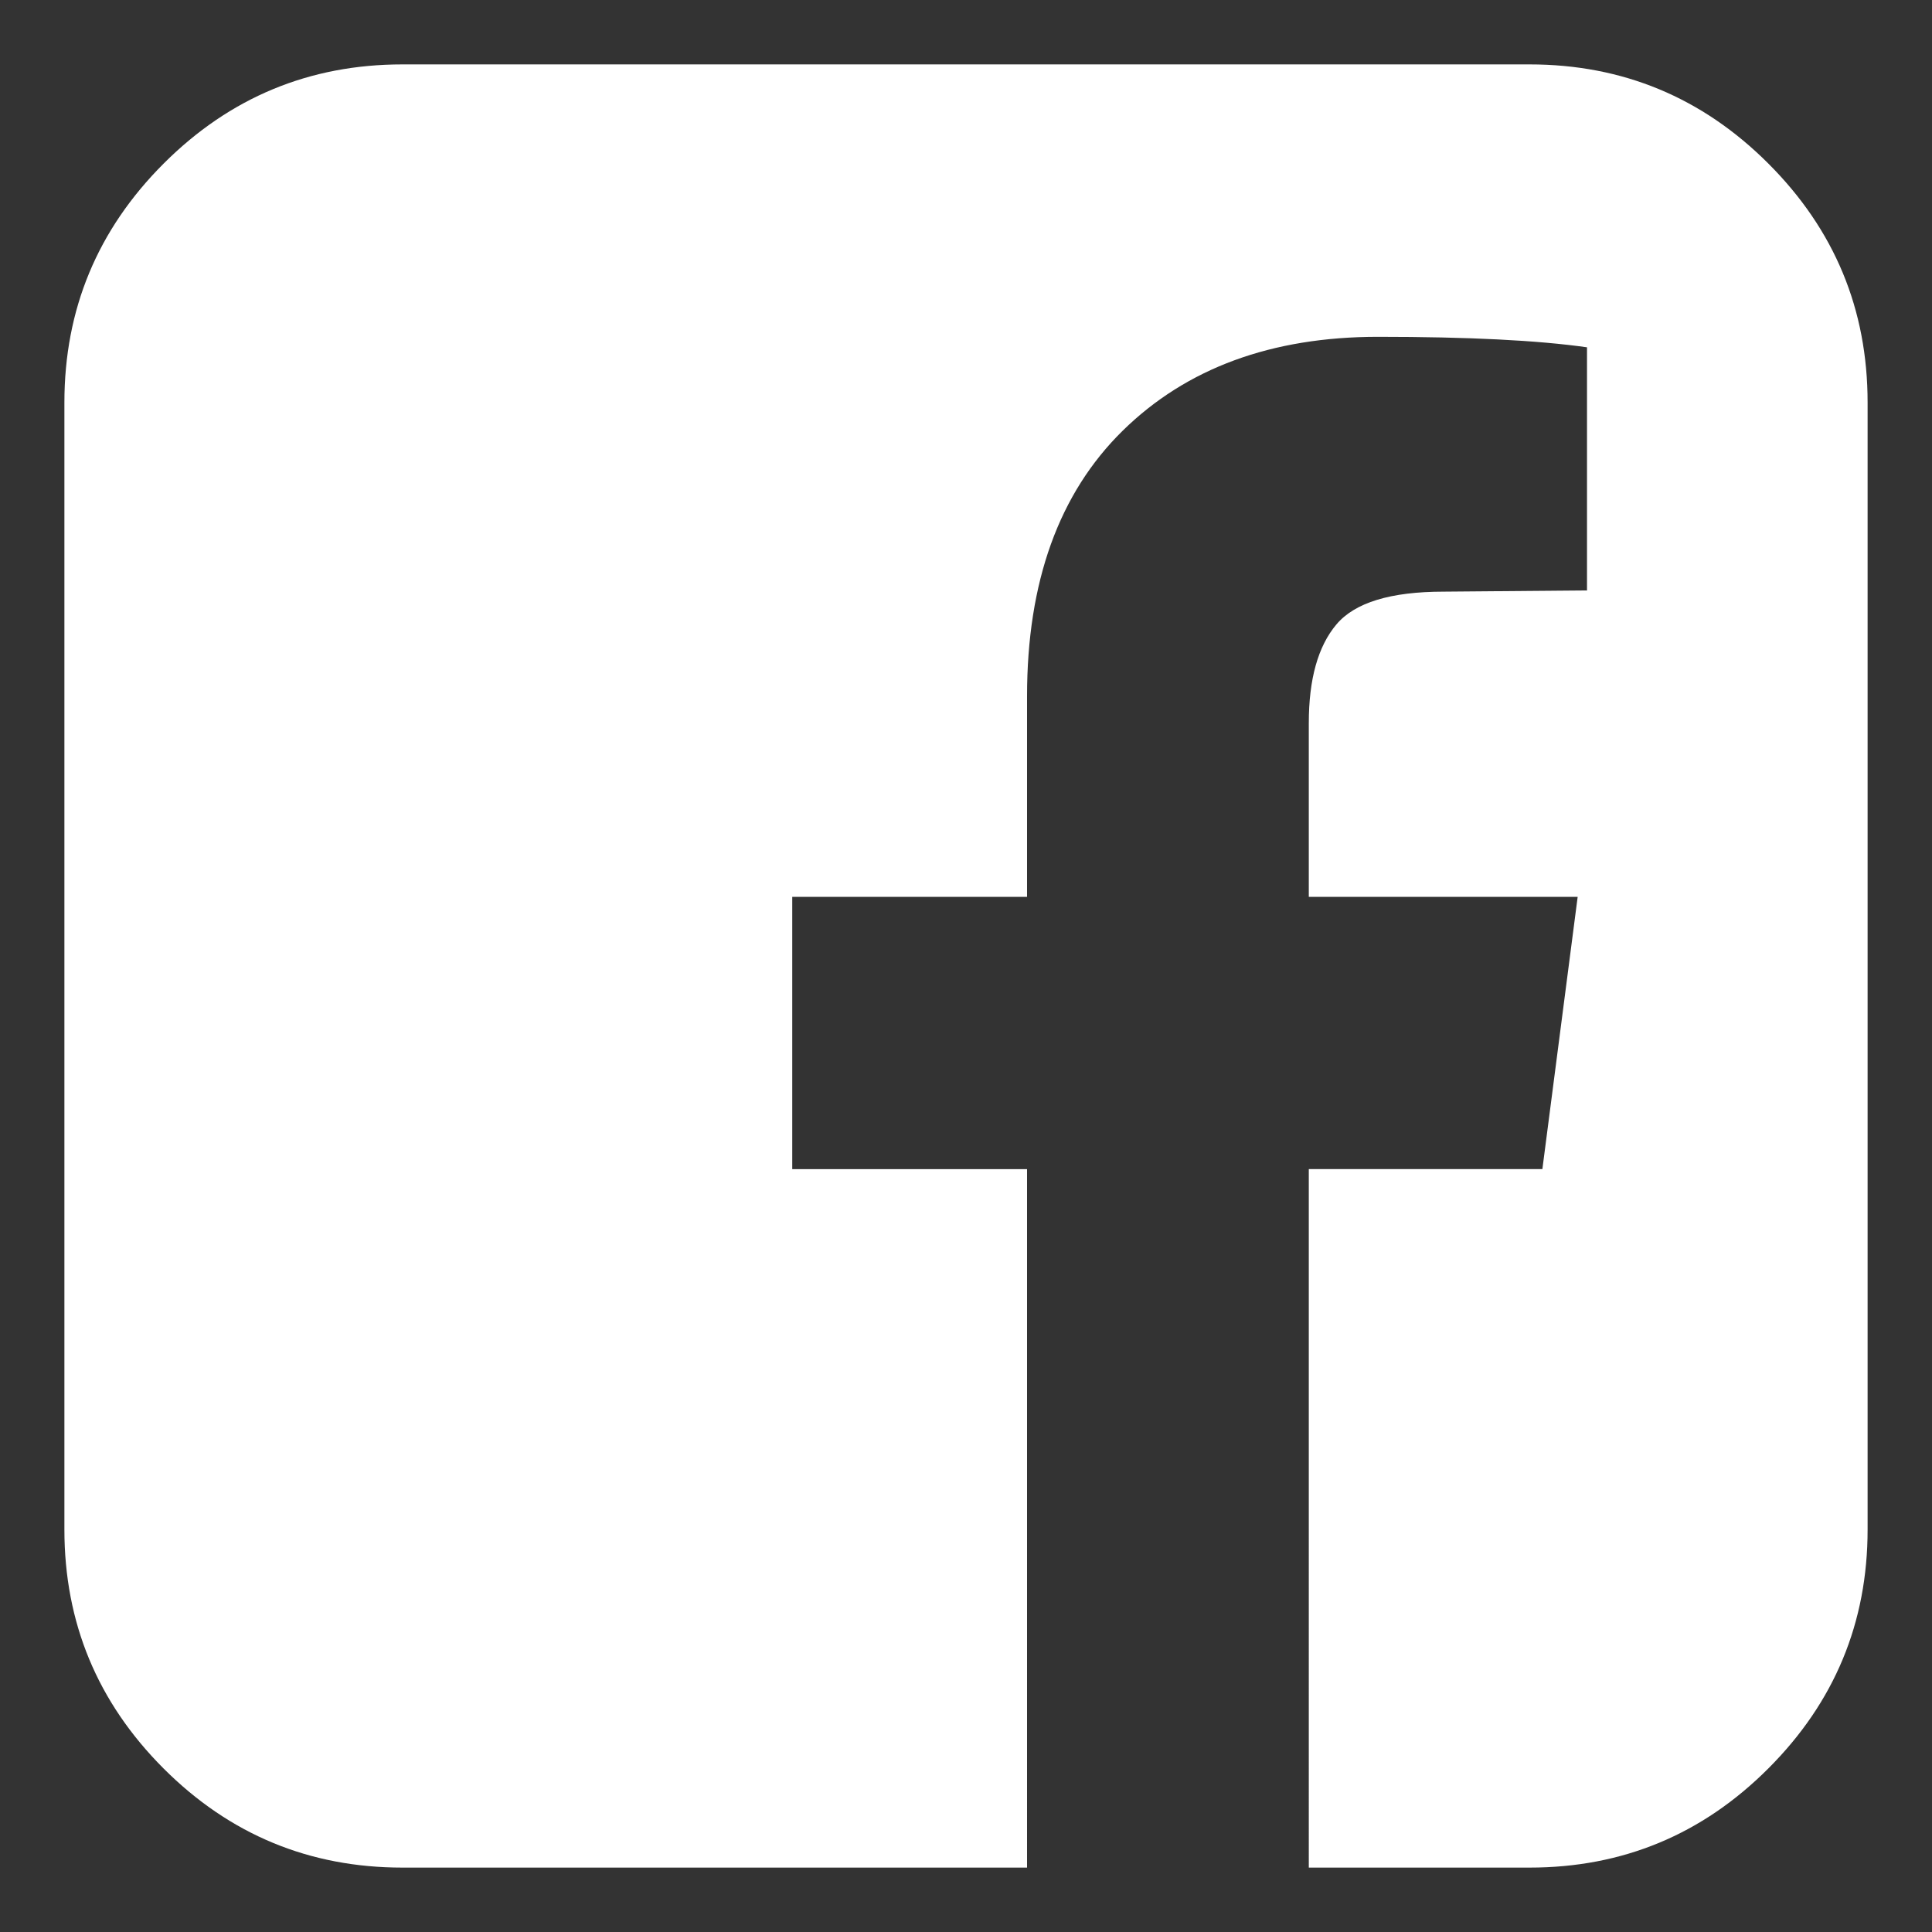 <?xml version="1.0" encoding="utf-8"?>
<!-- Generator: Adobe Illustrator 23.0.3, SVG Export Plug-In . SVG Version: 6.00 Build 0)  -->
<svg version="1.1" id="Warstwa_1" xmlns="http://www.w3.org/2000/svg" xmlns:xlink="http://www.w3.org/1999/xlink" x="0px" y="0px"
	 width="30px" height="30px" viewBox="0 0 30 30" style="enable-background:new 0 0 30 30;" xml:space="preserve">
<rect x="0" y="0" width="30" height="30" fill="#333333" stroke="none"/>
<style type="text/css">
	.st0{fill:#FFFFFF;}
</style>
<path class="st0" d="M23.75,1c1.446,0,2.684,0.514,3.71,1.541C28.487,3.568,29,4.804,29,6.25v17.5c0,1.446-0.513,2.682-1.541,3.71
	C26.433,28.487,25.196,29,23.75,29h-3.427V18.154h3.627l0.548-4.228h-4.175v-2.698c0-0.681,0.142-1.191,0.428-1.531
	c0.286-0.34,0.841-0.51,1.668-0.51l2.224-0.019V5.393c-0.766-0.109-1.846-0.163-3.245-0.163c-1.652,0-2.975,0.486-3.965,1.458
	c-0.99,0.973-1.485,2.346-1.485,4.121v3.117h-3.646v4.228h3.646V29H6.25c-1.446,0-2.684-0.513-3.71-1.539
	C1.513,26.433,1,25.197,1,23.751V6.25c0-1.446,0.513-2.682,1.541-3.71C3.567,1.514,4.804,1,6.25,1H23.75z"/>
</svg>
